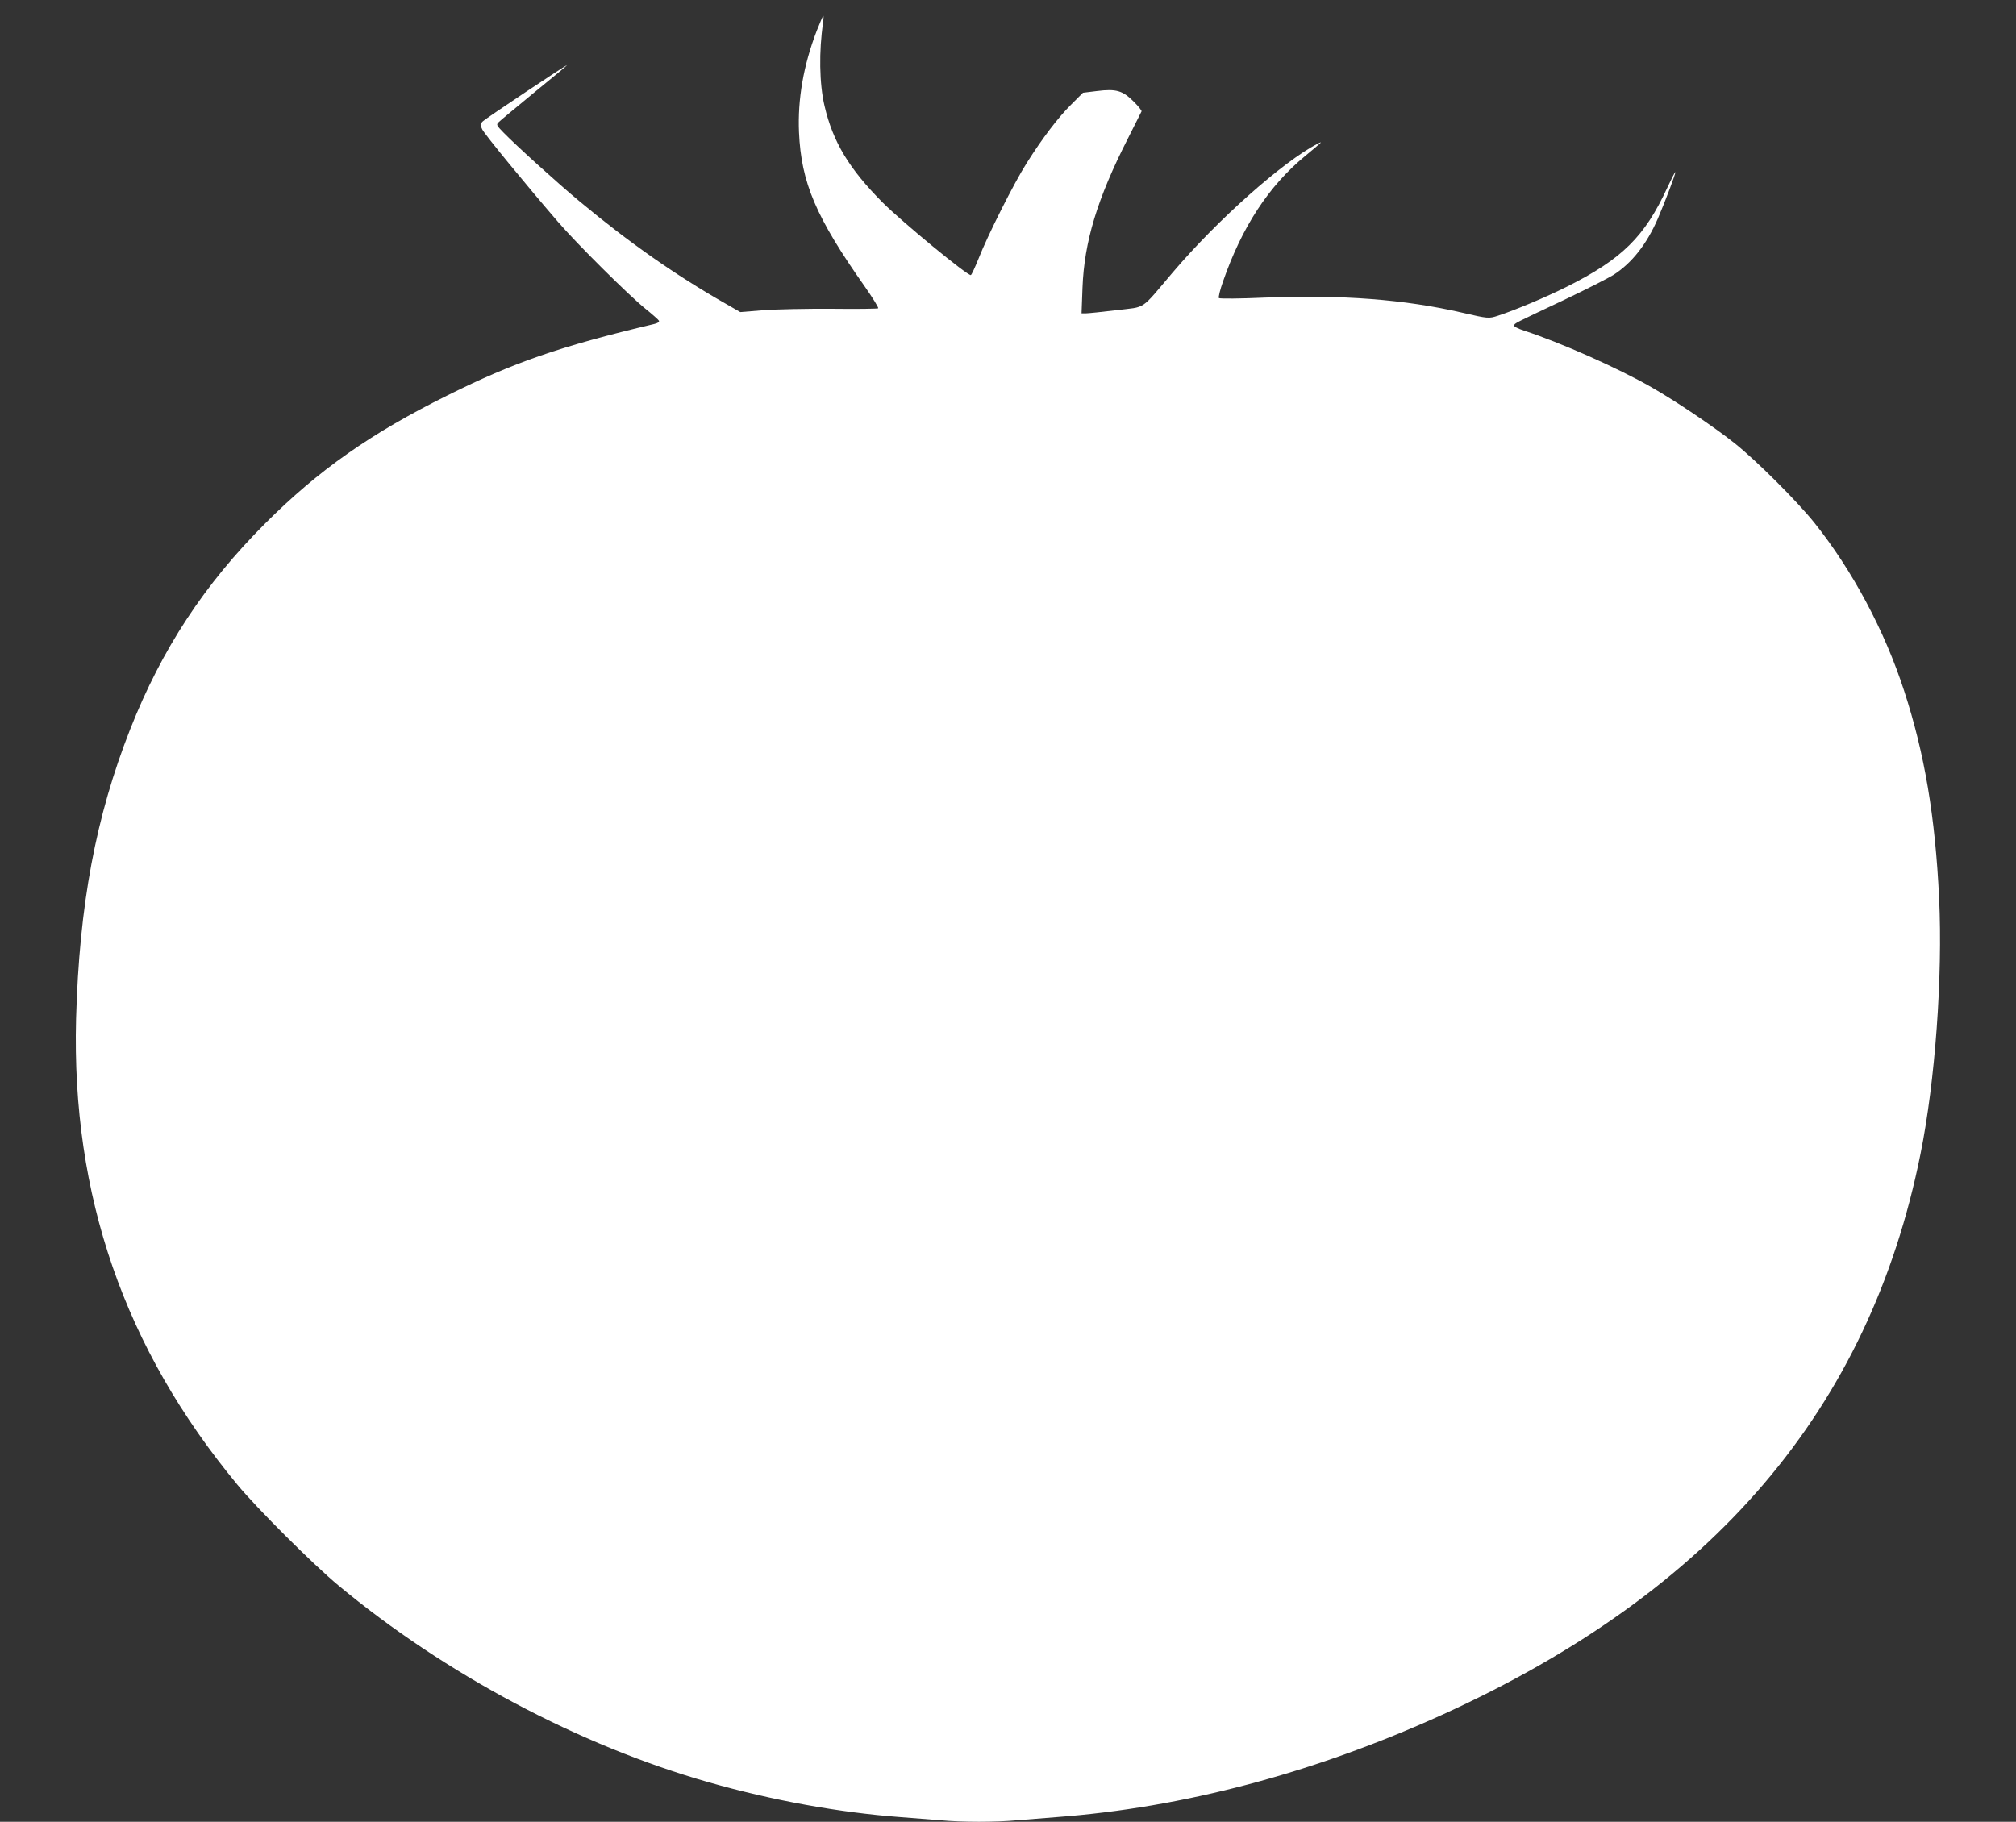 <?xml version="1.0" standalone="no"?>
<!DOCTYPE svg PUBLIC "-//W3C//DTD SVG 20010904//EN"
 "http://www.w3.org/TR/2001/REC-SVG-20010904/DTD/svg10.dtd">
<svg version="1.0" xmlns="http://www.w3.org/2000/svg"
 width="1280pt" height="1157pt" viewBox="0 0 1280 1157"
 preserveAspectRatio="xMidYMid meet">
<rect x="0" y="0" width="1280" height="1157" fill="#333333" stroke="none"/>
<g transform="translate(0,1157) scale(0.1,-0.1)"
fill="#ffffff" stroke="none">
<path d="M5185 11373 c-84 -219 -121 -434 -112 -643 14 -320 107 -539 420
-983 49 -70 86 -131 83 -135 -4 -3 -136 -5 -294 -3 -158 1 -353 -3 -434 -9
l-148 -12 -92 53 c-318 181 -616 390 -928 650 -142 118 -401 353 -483 437 -44
45 -47 50 -32 65 8 9 110 93 225 188 116 94 210 173 210 175 0 6 -514 -337
-534 -356 -19 -18 -19 -21 -4 -52 15 -31 274 -347 480 -586 120 -140 452 -469
555 -552 45 -36 84 -71 87 -77 3 -8 -9 -16 -32 -21 -594 -141 -887 -242 -1311
-453 -488 -242 -818 -474 -1157 -813 -386 -386 -656 -797 -857 -1306 -219
-556 -324 -1118 -344 -1840 -29 -1123 306 -2092 1025 -2960 124 -150 483 -508
641 -639 676 -562 1529 -1016 2351 -1250 403 -115 828 -192 1215 -221 83 -6
197 -15 255 -20 135 -13 356 -13 490 0 58 5 170 14 250 20 802 60 1629 279
2445 649 1725 784 2714 1943 3039 3564 93 462 141 1124 118 1621 -25 522 -92
919 -222 1318 -124 383 -329 766 -570 1068 -110 137 -366 393 -505 504 -128
102 -372 267 -530 357 -211 121 -580 285 -808 359 -40 13 -66 27 -64 33 5 15
-1 12 313 160 143 68 286 141 318 161 117 75 212 196 282 358 48 111 115 290
111 295 -2 2 -25 -43 -51 -99 -144 -312 -287 -453 -638 -629 -132 -66 -324
-147 -437 -184 -58 -19 -62 -19 -226 19 -369 85 -764 115 -1254 96 -156 -7
-287 -8 -292 -3 -4 4 7 52 26 105 120 346 290 606 520 796 111 92 118 98 80
79 -220 -114 -634 -482 -919 -817 -210 -247 -164 -216 -358 -240 -92 -11 -179
-20 -194 -20 l-27 0 6 163 c11 291 93 564 288 947 46 91 85 169 87 173 2 4
-20 32 -49 61 -71 71 -112 83 -233 68 l-90 -11 -73 -73 c-85 -84 -185 -216
-284 -373 -81 -127 -250 -464 -307 -610 -22 -54 -43 -100 -48 -102 -19 -6
-434 335 -560 461 -212 213 -316 385 -369 614 -33 139 -36 349 -9 528 3 24 4
44 1 44 -2 0 -21 -44 -42 -97z"/>
</g>
</svg>
